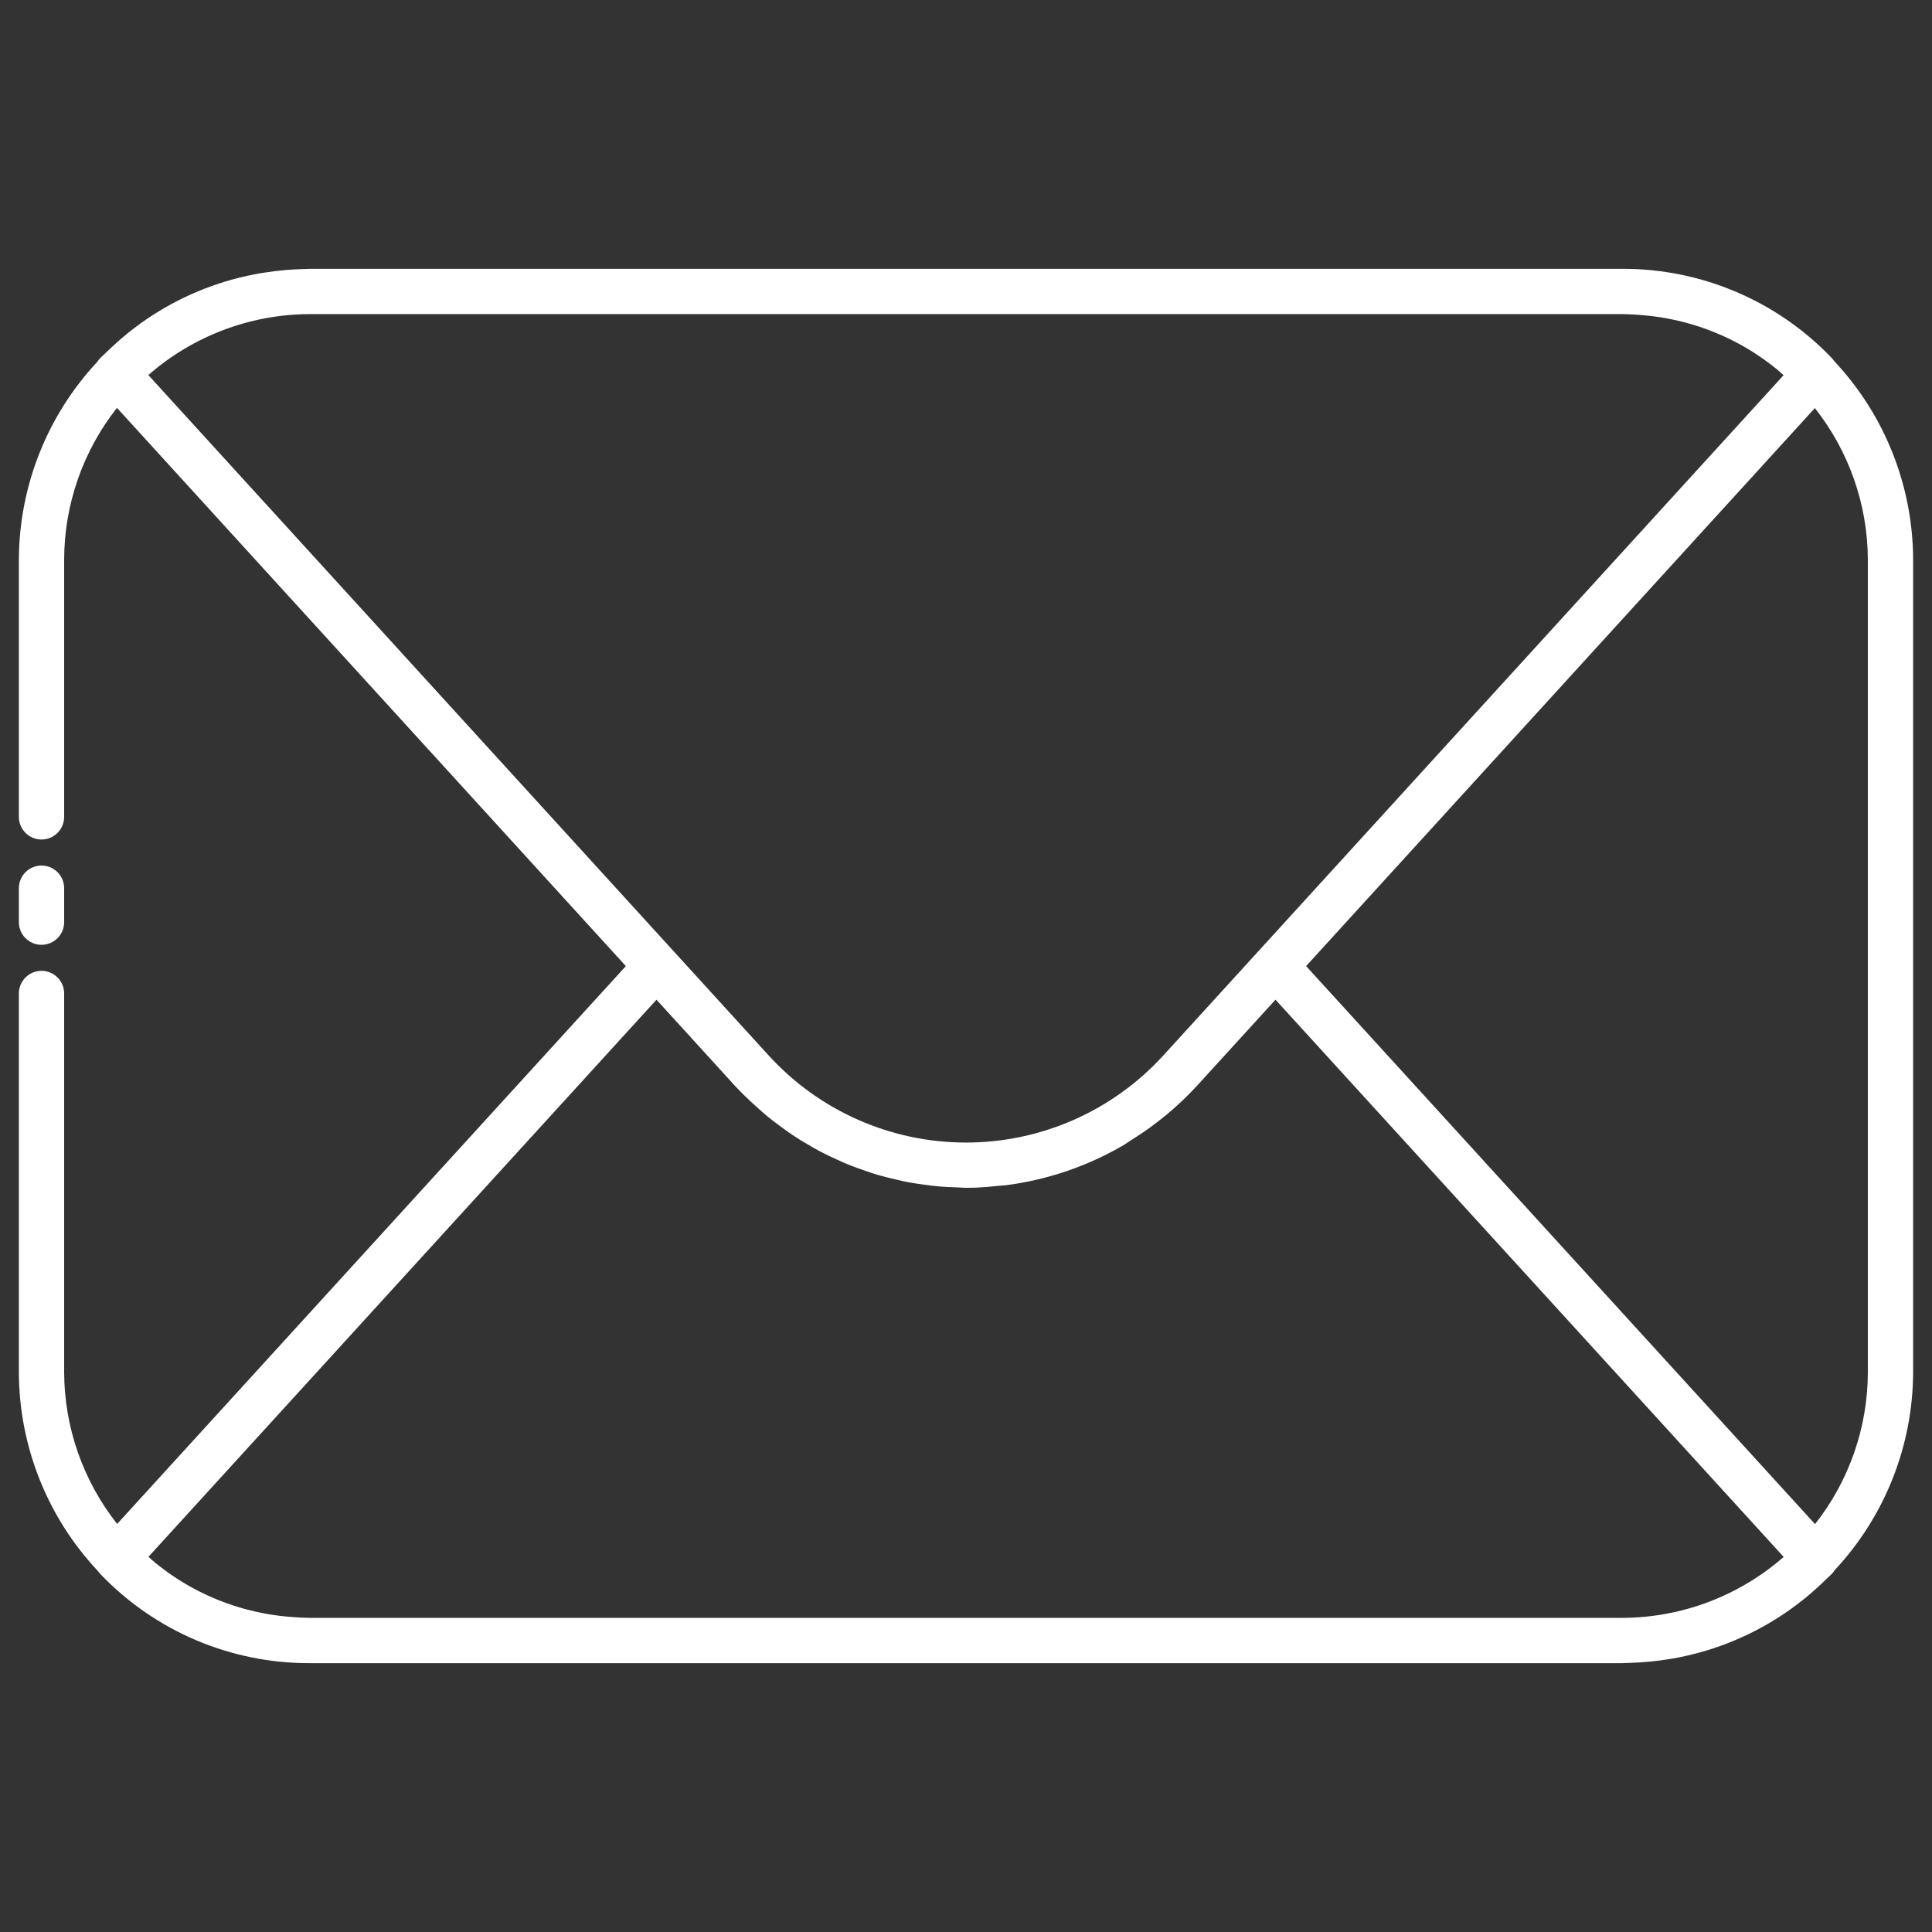 <?xml version="1.0" encoding="UTF-8"?>
<svg xmlns="http://www.w3.org/2000/svg" xmlns:xlink="http://www.w3.org/1999/xlink" viewBox="0 0 512 512" width="512px" height="512px">
<rect x="0" y="0" width="512" height="512" fill="#333333" stroke="none"/>
<g id="surface315234038">
<path style=" stroke:none;fill-rule:nonzero;fill:rgb(100%,100%,100%);fill-opacity:1;" d="M 82.121 71.242 C 81.34 71.254 80.562 71.281 79.785 71.324 C 78.426 71.367 77.066 71.445 75.711 71.562 C 73.875 71.715 72.051 71.934 70.234 72.223 C 69.656 72.305 69.074 72.398 68.496 72.5 C 66.383 72.879 64.285 73.348 62.207 73.906 C 61.902 73.984 61.594 74.062 61.289 74.148 C 59.016 74.785 56.773 75.527 54.57 76.371 C 54.434 76.422 54.297 76.473 54.16 76.527 C 51.883 77.414 49.648 78.41 47.469 79.508 C 47.359 79.562 47.254 79.617 47.145 79.668 C 45.012 80.762 42.93 81.949 40.91 83.234 C 40.727 83.348 40.543 83.465 40.359 83.578 C 38.496 84.789 36.68 86.086 34.926 87.453 C 34.582 87.719 34.242 87.984 33.898 88.25 C 32.406 89.465 30.957 90.734 29.555 92.059 C 28.98 92.59 28.41 93.129 27.848 93.676 C 27.414 94.082 26.984 94.488 26.559 94.898 C 26.277 95.195 26.023 95.52 25.805 95.867 C 12.492 110.109 5.059 128.863 5 148.359 L 5 216.48 C 5 219.793 7.688 222.48 11 222.48 C 14.312 222.48 17 219.793 17 216.48 L 17 148.359 C 17.02 133.746 21.949 119.562 30.996 108.09 L 165.859 256.027 L 31.047 403.859 C 21.992 392.402 17.043 378.234 17 363.633 L 17 263.281 C 17 259.965 14.312 257.281 11 257.281 C 7.688 257.281 5 259.965 5 263.281 L 5 363.633 C 5.043 383.227 12.535 402.074 25.961 416.355 C 26.141 416.617 26.34 416.867 26.562 417.102 C 41.051 432.273 61.137 440.828 82.121 440.75 L 429.871 440.75 C 430.645 440.734 431.418 440.707 432.191 440.668 C 433.559 440.625 434.922 440.543 436.285 440.43 C 438.129 440.273 439.969 440.055 441.797 439.766 C 442.355 439.684 442.91 439.594 443.469 439.5 C 445.617 439.117 447.75 438.641 449.859 438.074 C 450.129 438.004 450.398 437.93 450.668 437.859 C 452.988 437.211 455.277 436.453 457.527 435.59 C 457.609 435.555 457.695 435.523 457.781 435.492 C 460.121 434.582 462.418 433.559 464.66 432.426 C 464.699 432.406 464.738 432.387 464.777 432.363 C 467 431.234 469.164 429.996 471.266 428.652 C 471.352 428.598 471.441 428.543 471.531 428.488 C 473.512 427.211 475.43 425.84 477.285 424.383 C 477.516 424.207 477.742 424.031 477.969 423.852 C 479.594 422.543 481.168 421.164 482.684 419.723 C 483.129 419.312 483.566 418.895 484.004 418.469 C 484.492 418.02 484.973 417.562 485.449 417.098 C 485.746 416.789 486.012 416.449 486.234 416.082 C 499.523 401.844 506.941 383.109 507 363.633 L 507 148.359 C 506.957 128.797 499.488 109.977 486.105 95.711 C 485.91 95.418 485.691 95.145 485.449 94.891 C 470.953 79.715 450.855 71.164 429.871 71.242 Z M 82.121 83.242 L 429.871 83.242 C 430.824 83.254 431.777 83.285 432.734 83.344 C 433.68 83.391 434.621 83.457 435.566 83.547 C 437.09 83.676 438.613 83.859 440.129 84.094 C 440.598 84.172 441.07 84.254 441.543 84.34 C 443.297 84.656 445.035 85.043 446.758 85.504 C 447.039 85.582 447.324 85.66 447.605 85.742 C 449.465 86.266 451.301 86.875 453.109 87.562 C 453.277 87.625 453.441 87.691 453.609 87.758 C 455.469 88.488 457.293 89.301 459.078 90.195 C 459.23 90.273 459.383 90.352 459.539 90.434 C 461.273 91.324 462.969 92.293 464.617 93.336 C 464.852 93.484 465.09 93.637 465.324 93.793 C 466.824 94.77 468.281 95.812 469.699 96.91 C 470.082 97.211 470.465 97.516 470.848 97.824 C 471.465 98.348 472.074 98.879 472.672 99.426 L 308.32 279.68 C 294.906 294.402 275.914 302.789 256 302.789 C 236.086 302.789 217.094 294.402 203.68 279.68 L 39.312 99.395 C 51.16 89.016 66.367 83.277 82.121 83.242 Z M 480.961 108.145 C 490.012 119.598 494.957 133.762 495 148.359 L 495 363.629 C 494.98 378.246 490.051 392.43 481.004 403.906 L 346.133 256.023 Z M 11.176 229.383 C 9.555 229.336 7.984 229.945 6.82 231.074 C 5.656 232.207 5 233.758 5 235.383 L 5 244.383 C 5 247.695 7.688 250.383 11 250.383 C 14.312 250.383 17 247.695 17 244.383 L 17 235.383 C 17 232.137 14.418 229.477 11.176 229.383 Z M 338.016 264.926 L 472.691 412.598 C 460.84 422.98 445.625 428.719 429.867 428.75 L 82.117 428.75 C 81.141 428.738 80.164 428.703 79.184 428.648 C 78.289 428.602 77.391 428.535 76.496 428.453 C 74.918 428.32 73.34 428.133 71.773 427.887 C 71.367 427.816 70.965 427.746 70.559 427.672 C 68.723 427.344 66.906 426.938 65.105 426.453 C 64.918 426.402 64.73 426.352 64.543 426.297 C 62.594 425.75 60.676 425.117 58.785 424.391 C 58.691 424.355 58.598 424.32 58.5 424.281 C 56.578 423.531 54.688 422.688 52.844 421.758 C 52.742 421.707 52.645 421.656 52.543 421.605 C 50.758 420.691 49.016 419.691 47.32 418.617 C 47.129 418.496 46.938 418.371 46.746 418.246 C 45.199 417.242 43.699 416.168 42.242 415.031 C 41.895 414.766 41.555 414.492 41.211 414.215 C 40.578 413.68 39.953 413.133 39.34 412.574 L 173.977 264.934 L 190.051 282.57 L 194.777 287.77 C 194.914 287.91 195.051 288.047 195.184 288.188 C 195.758 288.797 196.344 289.398 196.934 289.988 C 198.199 291.25 199.508 292.469 200.852 293.645 C 201.695 294.414 202.559 295.168 203.434 295.902 C 204.73 296.953 206.062 297.965 207.418 298.938 C 208.277 299.574 209.148 300.195 210.031 300.797 C 211.465 301.738 212.922 302.637 214.41 303.484 C 215.312 304.023 216.223 304.543 217.141 305.043 C 218.652 305.836 220.188 306.578 221.746 307.273 C 222.707 307.723 223.676 308.152 224.652 308.566 C 226.219 309.195 227.805 309.773 229.406 310.305 C 230.43 310.664 231.457 311.004 232.492 311.32 C 234.074 311.777 235.672 312.188 237.277 312.547 C 238.383 312.816 239.492 313.062 240.605 313.285 C 242.133 313.562 243.664 313.797 245.199 313.984 C 246.445 314.164 247.695 314.312 248.945 314.43 C 250.359 314.539 251.777 314.609 253.191 314.645 C 254.129 314.711 255.062 314.758 256 314.789 C 256.844 314.785 257.688 314.773 258.531 314.742 C 260.531 314.656 262.523 314.496 264.512 314.262 C 265.254 314.211 265.996 314.152 266.734 314.078 C 277.738 312.637 288.34 309 297.91 303.379 C 297.914 303.375 297.918 303.375 297.918 303.371 C 298.594 302.945 299.262 302.504 299.922 302.055 C 306.297 298.098 312.105 293.289 317.188 287.77 Z M 338.016 264.926 "/>
</g>
</svg>

